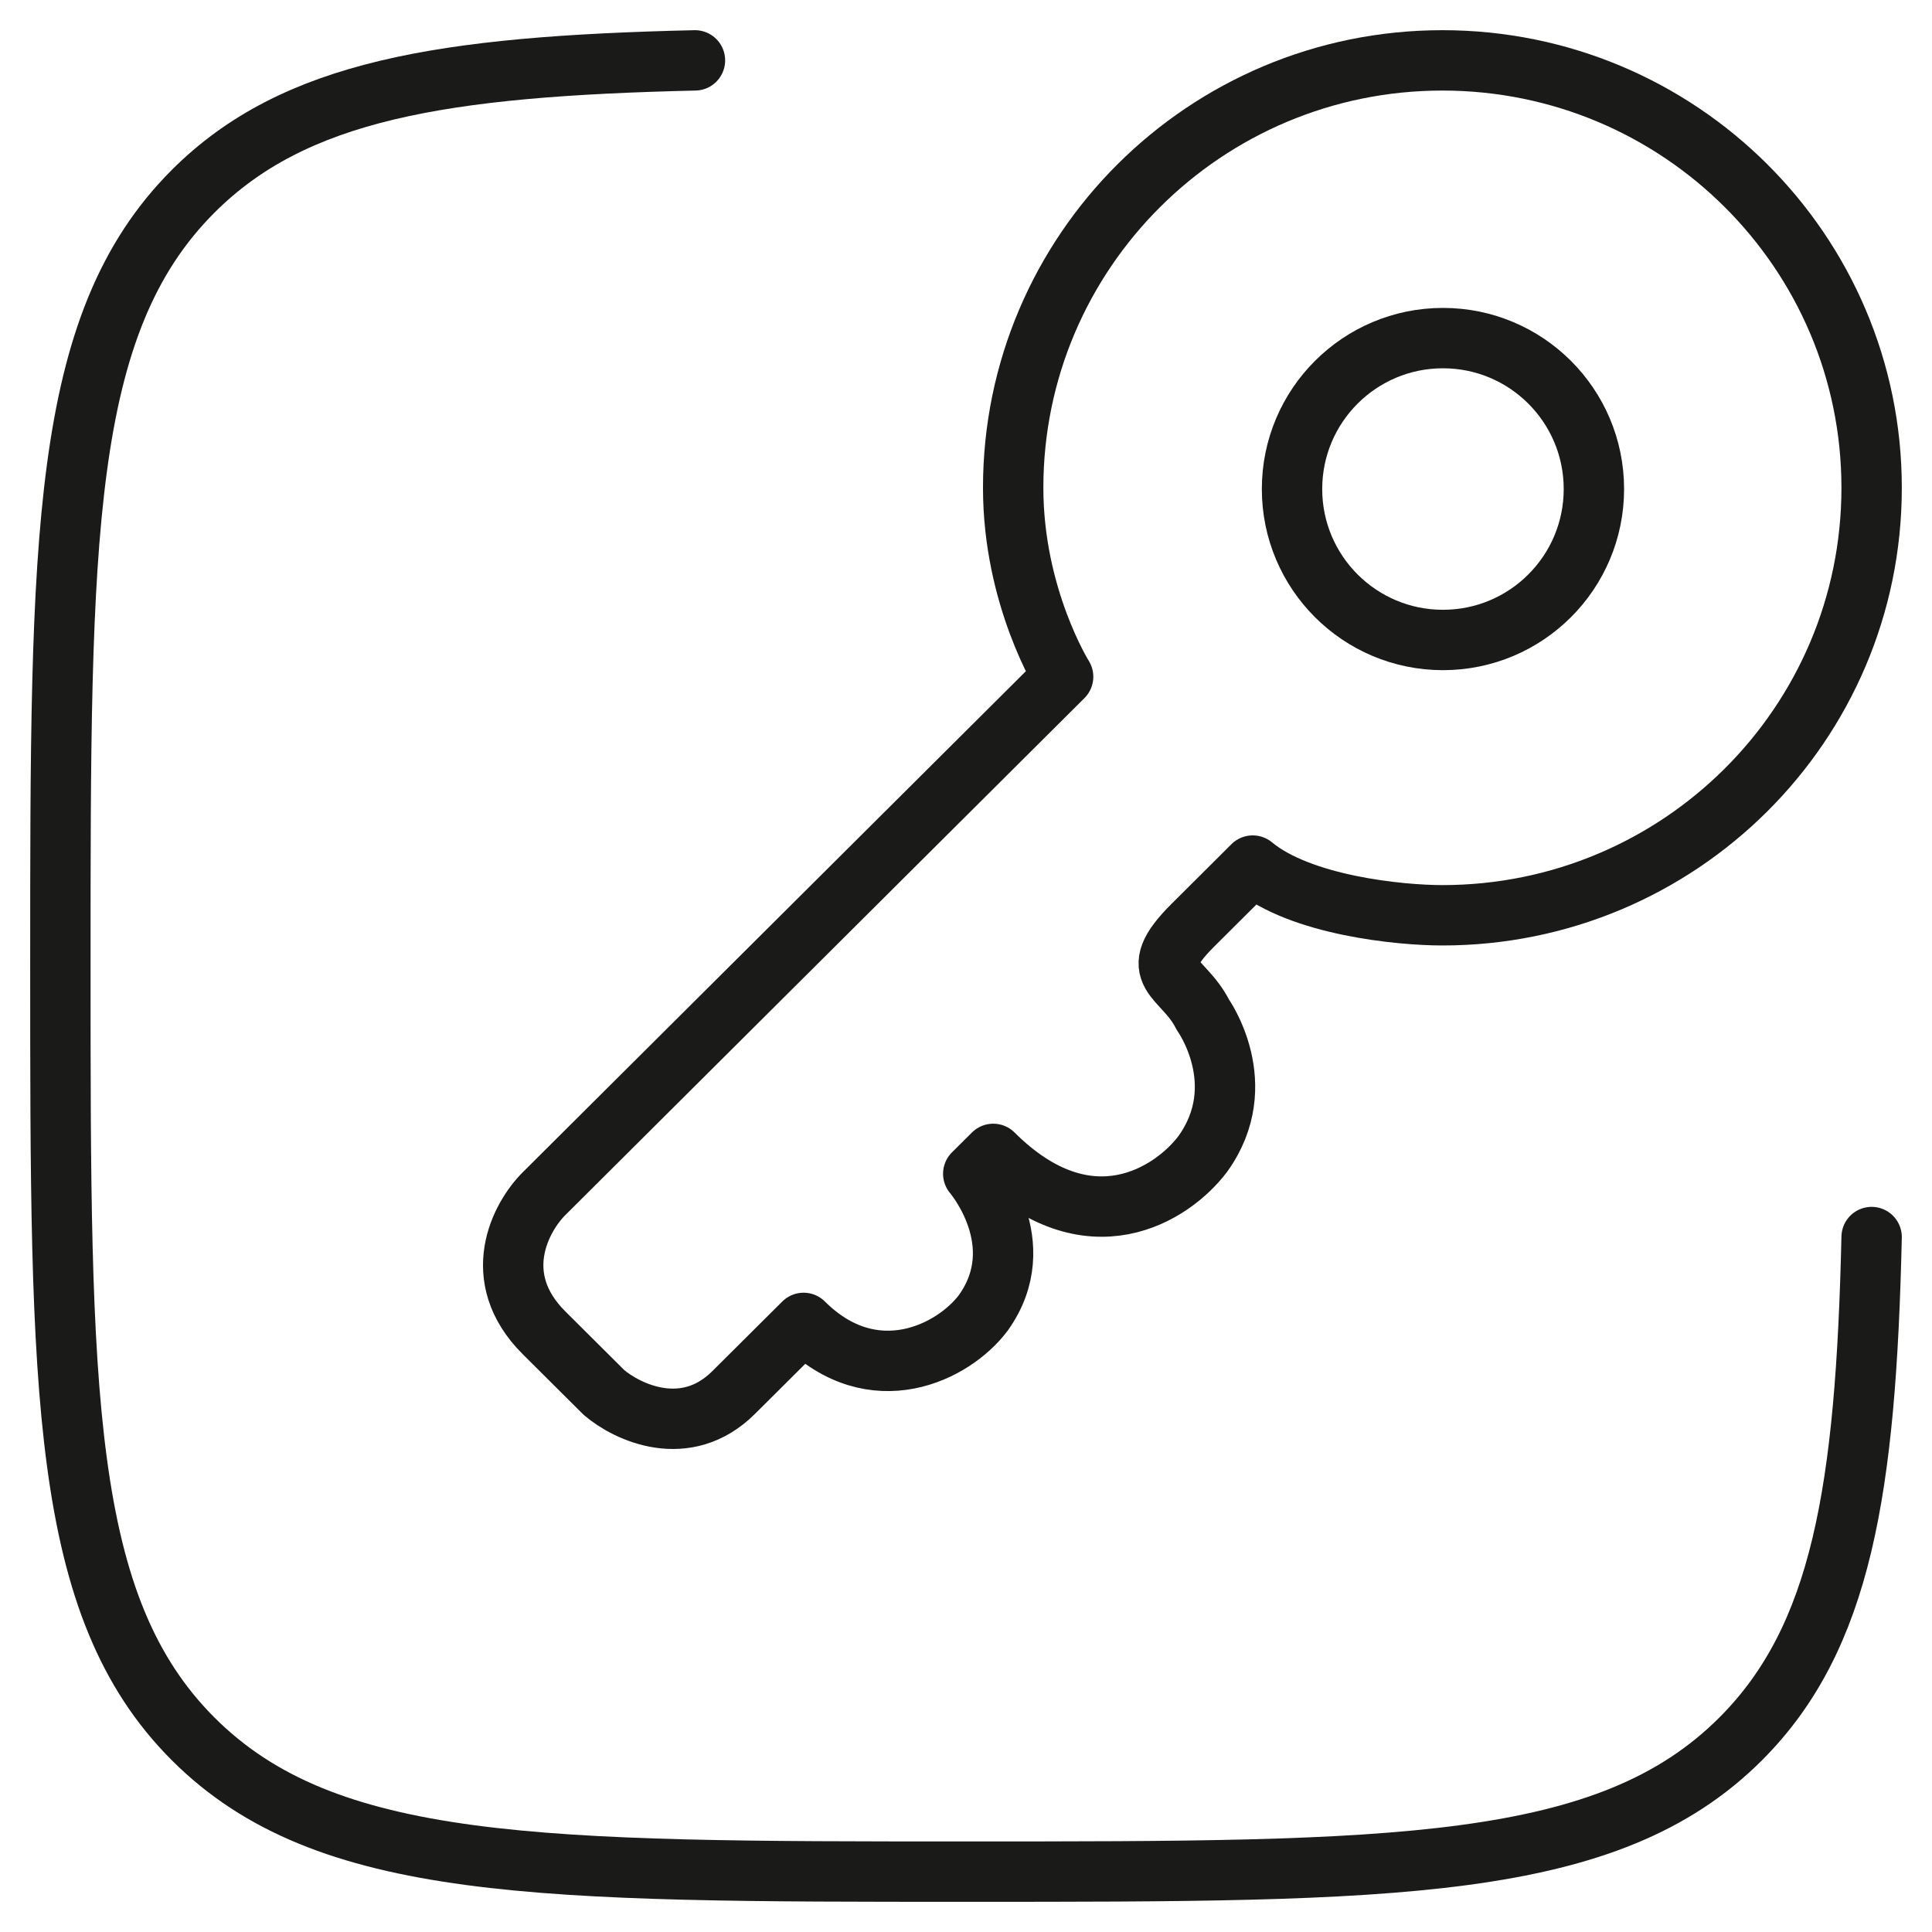 <?xml version="1.0" encoding="UTF-8"?> <svg xmlns="http://www.w3.org/2000/svg" width="48" height="48" viewBox="0 0 48 48" fill="none"><path d="M46.5 30.734C46.356 37.021 45.756 40.693 43.247 43.202C39.949 46.5 34.64 46.5 24.023 46.5C13.405 46.5 8.097 46.5 4.798 43.202C1.5 39.903 1.5 34.595 1.5 23.977C1.5 13.36 1.5 8.051 4.798 4.753C7.307 2.244 10.979 1.644 17.266 1.5" stroke="#1A1A18" stroke-width="1.5" stroke-linecap="round"></path><path d="M35.836 22.74C41.726 22.74 46.5 17.985 46.5 12.12C46.5 6.255 41.726 1.5 35.836 1.5C29.947 1.5 25.172 6.255 25.172 12.12C25.172 14.837 26.413 16.813 26.413 16.813L13.517 29.656C12.938 30.232 12.128 31.73 13.517 33.114L15.005 34.595C15.583 35.089 17.038 35.781 18.229 34.595L19.965 32.867C21.701 34.595 23.684 33.608 24.428 32.62C25.668 30.891 24.18 29.162 24.18 29.162L24.677 28.668C27.057 31.039 29.14 29.656 29.884 28.668C31.124 26.939 29.884 25.21 29.884 25.21C29.388 24.222 28.396 24.222 29.636 22.987L31.124 21.505C32.315 22.493 34.762 22.74 35.836 22.74Z" stroke="#1A1A18" stroke-width="1.5" stroke-linejoin="round"></path><circle cx="35.85" cy="12.15" r="3.75" stroke="#1A1A18" stroke-width="1.5"></circle></svg> 